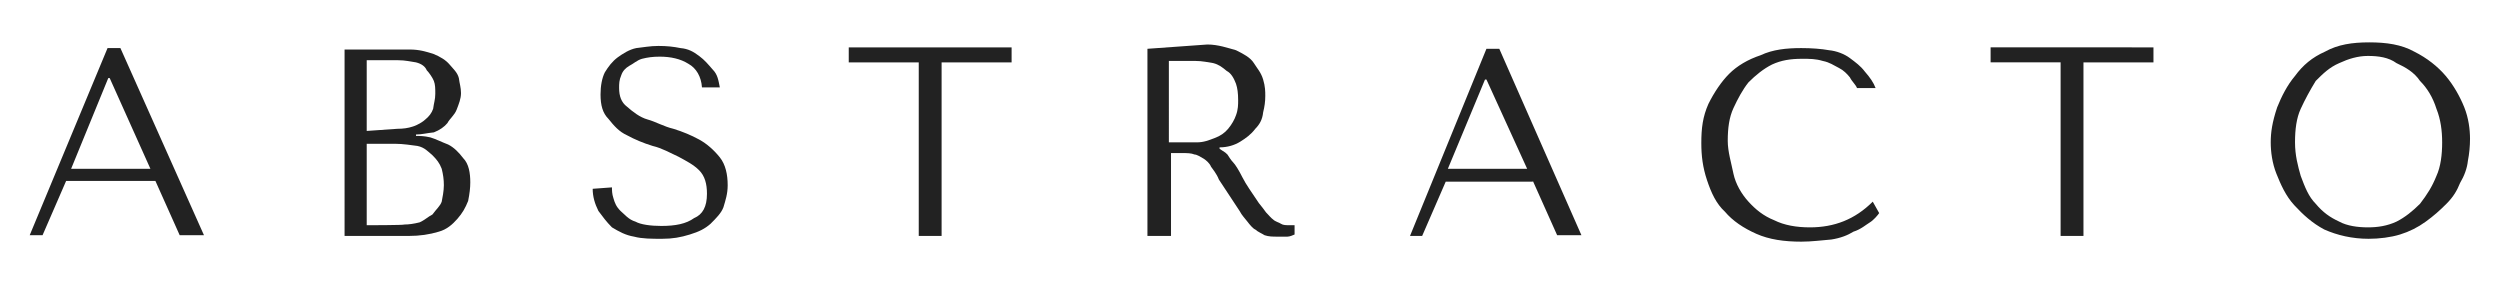 <?xml version="1.0" encoding="utf-8"?>
<!-- Generator: Adobe Illustrator 26.2.1, SVG Export Plug-In . SVG Version: 6.00 Build 0)  -->
<svg version="1.1" id="Warstwa_1" xmlns="http://www.w3.org/2000/svg" xmlns:xlink="http://www.w3.org/1999/xlink" x="0px" y="0px"
	 width="350px" height="42.1px" viewBox="0 0 350 42.1" style="enable-background:new 0 0 350 42.1;" xml:space="preserve">
<style type="text/css">
	.st0{fill:#222222;}
</style>
<g>
	<g transform="translate(48.557, 205.431)">
		<g>
			<path class="st0" d="M-26.8-180.1l3.4,7.6h3.4l-11.7-26.2h-1.8l-10.9,26.2h1.8l3.3-7.6H-26.8z M-27.5-181.8h-11.1l5.2-12.7h0.2
				L-27.5-181.8z"/>
		</g>
	</g>
</g>
<g>
	<g transform="translate(82.34, 205.431)">
		<g>
			<path class="st0" d="M-34.1-172.4h9c1.5,0,2.9-0.2,4.2-0.6c1.1-0.3,1.9-1,2.6-1.8s1.1-1.5,1.5-2.5c0.2-1,0.3-1.8,0.3-2.6
				c0-1.3-0.2-2.6-1-3.4c-0.6-0.8-1.3-1.5-2.1-1.9c-0.8-0.3-1.8-0.8-2.5-1c-0.9-0.2-1.4-0.2-2-0.2v-0.2c0.8,0,1.5-0.2,2.5-0.3
				c0.8-0.3,1.5-0.8,1.9-1.3c0.3-0.6,1-1.1,1.3-1.9c0.3-0.8,0.6-1.5,0.6-2.3c0-0.8-0.2-1.3-0.3-2.1c-0.2-0.8-0.8-1.3-1.3-1.9
				s-1.3-1.1-2.3-1.5c-1-0.3-1.9-0.6-3.3-0.6h-9.1C-34.1-198.6-34.1-172.4-34.1-172.4z M-31-173.9v-11.4h4c1.1,0,2.3,0.2,3.1,0.3
				c1,0.2,1.5,0.8,2.1,1.3c0.6,0.6,1,1.1,1.3,1.9c0.2,0.8,0.3,1.5,0.3,2.3c0,0.8-0.2,1.8-0.3,2.3c-0.2,0.6-0.8,1.1-1.3,1.8
				c-0.6,0.3-1.1,0.8-1.8,1.1c-0.8,0.2-1.5,0.3-2.1,0.3C-25.8-173.9-31-173.9-31-173.9z M-31-187.1v-9.9h4.4c1,0,1.8,0.2,2.5,0.3
				c0.8,0.2,1.3,0.6,1.5,1.1c0.3,0.3,0.8,1,1,1.5s0.2,1.1,0.2,1.8c0,0.8-0.2,1.3-0.3,2.1c-0.2,0.6-0.6,1.1-1.1,1.5
				c-0.3,0.3-1.1,0.8-1.8,1c-0.6,0.2-1.3,0.3-2.1,0.3L-31-187.1L-31-187.1z"/>
		</g>
	</g>
</g>
<g>
	<g transform="translate(113.976, 205.431)">
		<g>
			<path class="st0" d="M-31-179c0,1.1,0.3,2.1,0.8,3.1c0.6,0.8,1.1,1.5,1.9,2.3c1,0.6,1.9,1.1,3.1,1.3c1.1,0.3,2.5,0.3,3.9,0.3
				c1.5,0,2.6-0.2,3.9-0.6s2.1-0.8,2.9-1.5c0.8-0.8,1.5-1.5,1.8-2.3c0.3-1,0.6-1.9,0.6-3.1c0-1.5-0.3-2.9-1.1-3.9
				c-0.8-1-1.8-1.9-2.9-2.5c-1.1-0.6-2.3-1.1-3.6-1.5c-1.3-0.3-2.5-1-3.6-1.3c-1.1-0.3-2.1-1.1-2.9-1.8c-0.8-0.6-1.1-1.5-1.1-2.6
				c0-0.6,0-1.1,0.3-1.8c0.2-0.6,0.6-1,1.1-1.3c0.6-0.3,1.1-0.8,1.8-1c0.8-0.2,1.5-0.3,2.5-0.3c1.5,0,2.9,0.3,4,1
				c1.1,0.6,1.8,1.8,1.9,3.3h2.5c-0.2-1-0.3-1.8-1-2.5c-0.7-0.8-1.1-1.3-1.9-1.9s-1.5-1-2.6-1.1c-1-0.2-1.9-0.3-3.1-0.3
				c-1.2,0-2.1,0.2-3.1,0.3c-1,0.2-1.9,0.8-2.6,1.3c-0.8,0.6-1.3,1.3-1.8,2.1c-0.4,0.8-0.6,1.9-0.6,3.1c0,1.5,0.3,2.6,1.1,3.4
				c0.8,1,1.5,1.8,2.6,2.3c1.1,0.6,2.3,1.1,3.6,1.5c1.3,0.3,2.5,1,3.6,1.5c1.1,0.6,2.1,1.1,2.9,1.9c0.8,0.8,1.1,1.9,1.1,3.3
				c0,1.8-0.6,2.9-1.8,3.4c-1.1,0.8-2.6,1.1-4.6,1.1c-1.5,0-2.9-0.2-3.6-0.6c-1-0.3-1.5-1-2.1-1.5c-0.6-0.6-0.8-1.1-1-1.8
				c-0.2-0.6-0.2-1.1-0.2-1.5L-31-179L-31-179z"/>
		</g>
	</g>
</g>
<g>
	<g transform="translate(144.524, 205.431)">
		<g>
			<path class="st0" d="M-12.7-172.4v-24.3h9.8v-2.1h-22.8v2.1h9.8v24.3C-15.9-172.4-12.7-172.4-12.7-172.4z"/>
		</g>
	</g>
</g>
<g>
	<g transform="translate(176.341, 205.431)">
		<g>
			<path class="st0" d="M-15.7-198.6v26.2h3.3V-184h1.5c0.8,0,1.3,0,1.8,0.2c0.3,0,0.8,0.3,1.3,0.6c0.3,0.2,0.8,0.6,1,1.1
				c0.2,0.3,0.8,1,1.1,1.8l2.9,4.4c0.3,0.6,0.8,1.1,1.1,1.5s0.8,1,1.1,1.1c0.3,0.3,1,0.6,1.3,0.8c0.6,0.2,1.1,0.2,1.9,0.2
				c0.6,0,1,0,1.3,0c0.3,0,0.8-0.2,1-0.3v-1.3c0,0-0.2,0-0.3,0c-0.2,0-0.2,0-0.3,0c-0.6,0-1,0-1.3-0.2c-0.3-0.2-0.8-0.3-1.1-0.6
				c-0.3-0.2-0.6-0.6-1-1c-0.2-0.3-0.6-0.8-1-1.3c-1-1.5-1.8-2.6-2.3-3.6s-1-1.8-1.3-2.1s-0.6-0.8-0.8-1.1c-0.2-0.2-0.3-0.3-0.8-0.6
				l-0.3-0.2v-0.2c1.1,0,2.1-0.3,2.9-0.8s1.5-1,2.1-1.8c0.6-0.6,1-1.3,1.1-2.3c0.2-0.8,0.3-1.5,0.3-2.3c0-0.6,0-1.3-0.3-2.3
				c-0.3-1-0.8-1.5-1.3-2.3s-1.5-1.3-2.5-1.8c-1.1-0.3-2.5-0.8-4-0.8L-15.7-198.6L-15.7-198.6z M-12.6-196.9h3.6
				c1,0,1.8,0.2,2.5,0.3c0.8,0.2,1.3,0.6,1.9,1.1c0.6,0.3,1,1,1.3,1.8c0.2,0.6,0.3,1.3,0.3,2.3c0,0.6,0,1.3-0.3,2.1
				c-0.2,0.6-0.6,1.3-1.1,1.9s-1.1,1-1.9,1.3s-1.5,0.6-2.5,0.6h-3.9V-196.9L-12.6-196.9z"/>
		</g>
	</g>
</g>
<g>
	<g transform="translate(209.701, 205.431)">
		<g>
			<path class="st0" d="M4.9-180.1l3.4,7.6h3.4L0.2-198.6h-1.8l-10.7,26.2h1.7l3.3-7.6H4.9V-180.1z M4.1-181.8H-7l5.2-12.5h0.2
				L4.1-181.8z"/>
		</g>
	</g>
</g>
<g>
	<g transform="translate(243.485, 205.431)">
		<g>
			<path class="st0" d="M18.7-177.2c-2.5,2.5-5.4,3.6-8.8,3.6c-1.9,0-3.6-0.3-5-1c-1.5-0.6-2.6-1.5-3.6-2.6c-1-1.1-1.8-2.5-2.1-3.9
				c-0.3-1.5-0.8-3.1-0.8-4.6c0-1.8,0.2-3.3,0.8-4.6s1.3-2.6,2.1-3.6c1-1,2.1-1.9,3.3-2.5c1.3-0.6,2.6-0.8,4.2-0.8
				c1.1,0,1.9,0,2.9,0.3c1,0.2,1.5,0.6,2.3,1c0.6,0.3,1.1,0.8,1.5,1.3c0.3,0.6,0.8,1,1,1.5h2.6c-0.3-0.8-0.8-1.5-1.5-2.3
				c-0.6-0.8-1.3-1.3-2.1-1.9c-0.8-0.6-1.9-1-2.9-1.1c-1.1-0.2-2.5-0.3-3.9-0.3c-2.1,0-4,0.2-5.7,1c-1.8,0.6-3.3,1.5-4.4,2.6
				c-1.1,1.1-2.1,2.6-2.9,4.2c-0.8,1.8-1,3.4-1,5.5c0,1.8,0.2,3.4,0.8,5.2s1.3,3.3,2.5,4.4c1.1,1.3,2.6,2.3,4.4,3.1
				c1.8,0.8,3.9,1.1,6.3,1.1c1.5,0,2.9-0.2,4.2-0.3c1.3-0.2,2.3-0.6,3.1-1.1c1-0.3,1.8-1,2.3-1.3s1.1-1,1.3-1.3L18.7-177.2z"/>
		</g>
	</g>
</g>
<g>
	<g transform="translate(278.085, 205.431)">
		<g>
			<path class="st0" d="M13.6-172.4v-24.3h9.8v-2.1H0.6v2.1h9.8v24.3C10.3-172.4,13.6-172.4,13.6-172.4z"/>
		</g>
	</g>
</g>
<g>
	<g transform="translate(309.902, 205.431)">
		<g>
			<path class="st0" d="M8-185.5c0,1.3,0.2,2.9,0.8,4.4c0.6,1.5,1.3,3.1,2.5,4.4s2.5,2.5,4.2,3.4c1.8,0.8,3.9,1.3,6.2,1.3
				c1.5,0,3.1-0.2,4.4-0.6s2.5-1,3.6-1.8c1.1-0.8,1.9-1.5,2.9-2.5c1-1,1.5-1.9,1.9-2.9c0.6-1,1-2.1,1.1-3.1c0.2-1,0.3-2.1,0.3-3.1
				c0-1.3-0.2-2.9-0.8-4.4c-0.6-1.5-1.5-3.1-2.6-4.4c-1.1-1.3-2.6-2.5-4.4-3.4c-1.8-1-3.9-1.3-6.3-1.3s-4.4,0.3-6.2,1.3
				c-1.8,0.8-3.1,1.9-4.2,3.4c-1.1,1.3-1.9,2.9-2.5,4.4C8.2-188.3,8-186.9,8-185.5z M11.4-185.5c0-1.8,0.2-3.4,0.8-4.7
				s1.3-2.6,2.1-3.9c1-1,1.9-1.9,3.3-2.5c1.3-0.6,2.6-1,4-1c1.5,0,2.9,0.2,4,1c1.3,0.6,2.5,1.3,3.3,2.5c1,1,1.8,2.3,2.3,3.9
				c0.6,1.5,0.8,3.1,0.8,4.7c0,1.7-0.2,3.4-0.8,4.7c-0.6,1.5-1.3,2.6-2.3,3.9c-1,1-2.1,1.9-3.3,2.5c-1.3,0.6-2.6,0.8-4,0.8
				s-2.9-0.2-4-0.8c-1.3-0.6-2.3-1.3-3.3-2.5c-1-1-1.5-2.3-2.1-3.9C11.8-182.2,11.4-183.7,11.4-185.5z"/>
		</g>
	</g>
</g>
<g>
	<g transform="translate(203.445, 233.744)">
	</g>
</g>
</svg>
